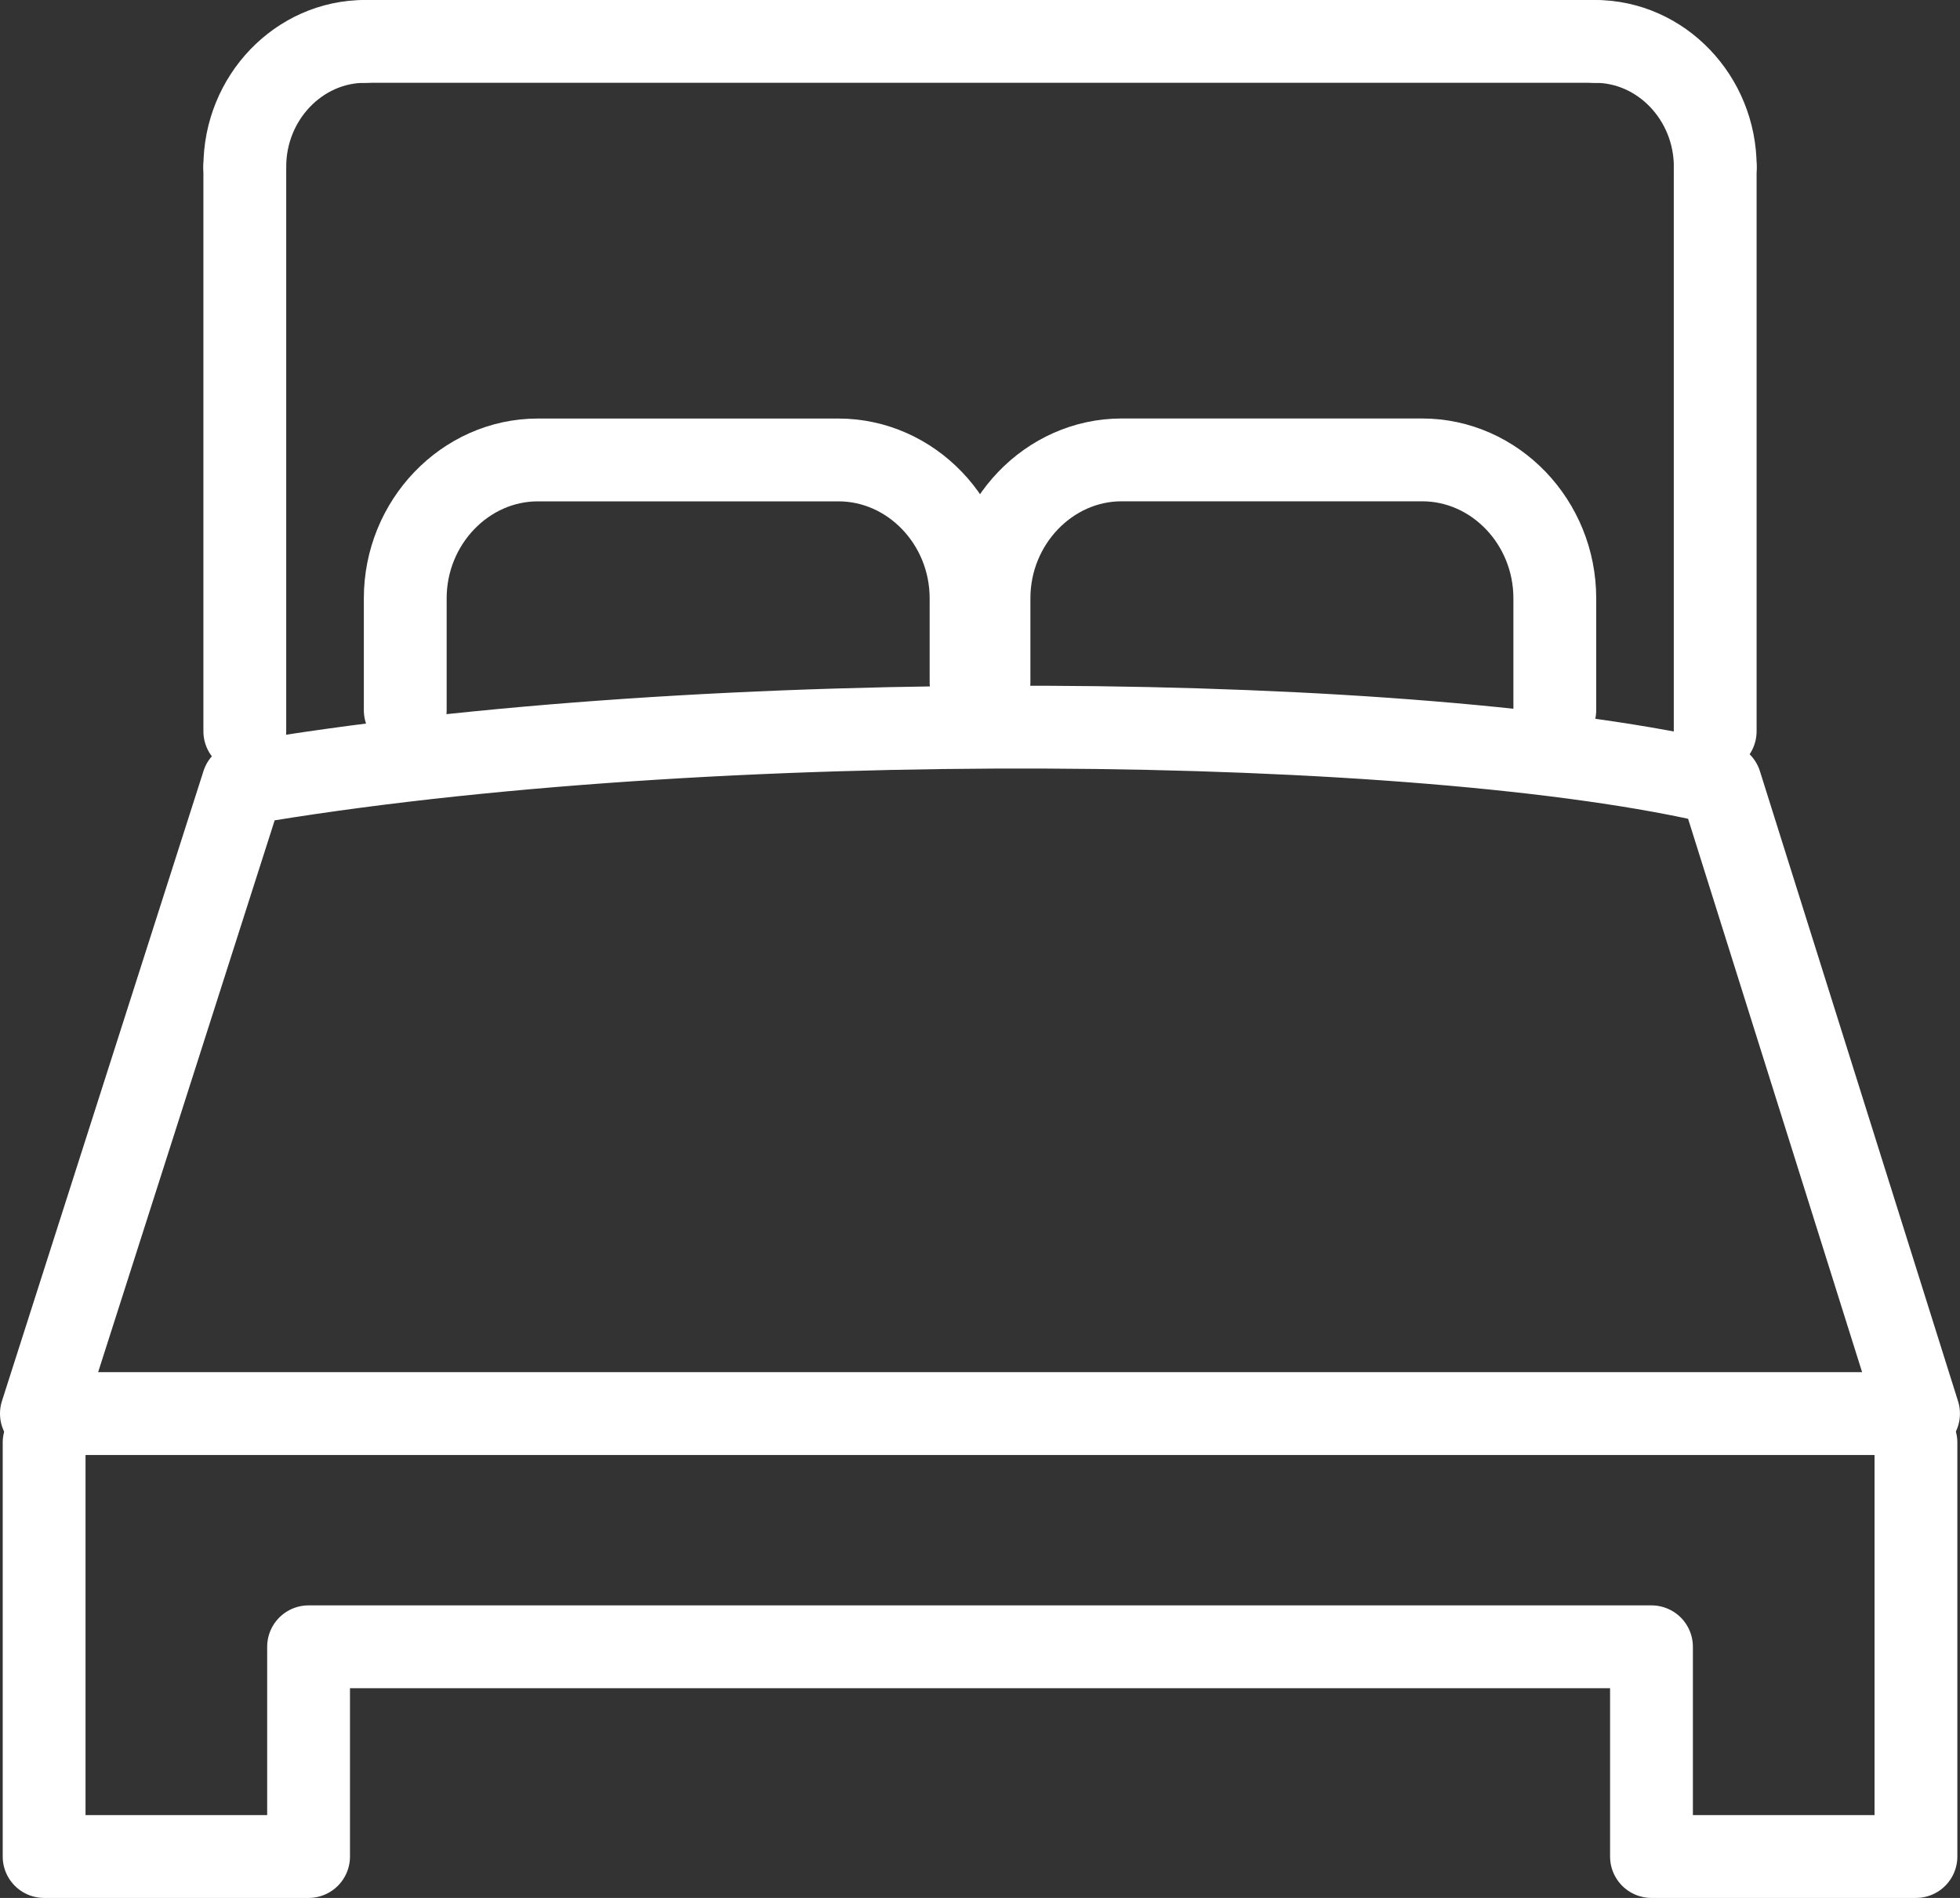 <?xml version="1.0" encoding="UTF-8"?><svg id="Layer_2" xmlns="http://www.w3.org/2000/svg" viewBox="0 0 355 343.77"><rect x="0" y="0" width="355" height="343.77" fill="#333333" stroke="none"/><defs><style>.cls-1{fill:none;stroke:#fff;stroke-linecap:round;stroke-linejoin:round;stroke-width:15px;}</style></defs><g id="Layer_1-2"><polyline class="cls-1" points="347.02 261.3 347.02 336.27 299.12 336.27 299.12 298.28 55.89 298.28 55.89 336.27 7.99 336.27 7.99 261.3"/><line class="cls-1" x1="66.1" y1="7.5" x2="288.91" y2="7.5"/><path class="cls-1" d="M288.91,7.5c11.97,0,21.76,10.24,21.76,22.7"/><line class="cls-1" x1="310.66" y1="30.2" x2="310.66" y2="132.45"/><path class="cls-1" d="M281.61,128.63v-20.27c0-13.78-10.84-25.06-24.02-25.06h-54.44c-13.17,0-24.02,11.32-24.02,25.06v15.18"/><path class="cls-1" d="M175.88,123.55v-15.18c0-13.78-10.85-25.06-24.02-25.06h-54.44c-13.18,0-24.02,11.31-24.02,25.06v20.27"/><line class="cls-1" x1="44.34" y1="132.45" x2="44.34" y2="30.2"/><path class="cls-1" d="M44.34,30.2c0-12.49,9.79-22.7,21.76-22.7"/><path class="cls-1" d="M44,141.94c84.3-14.44,214.08-12.84,267.61,0l35.88,114.1H7.5l36.5-114.1h0Z"/></g></svg>